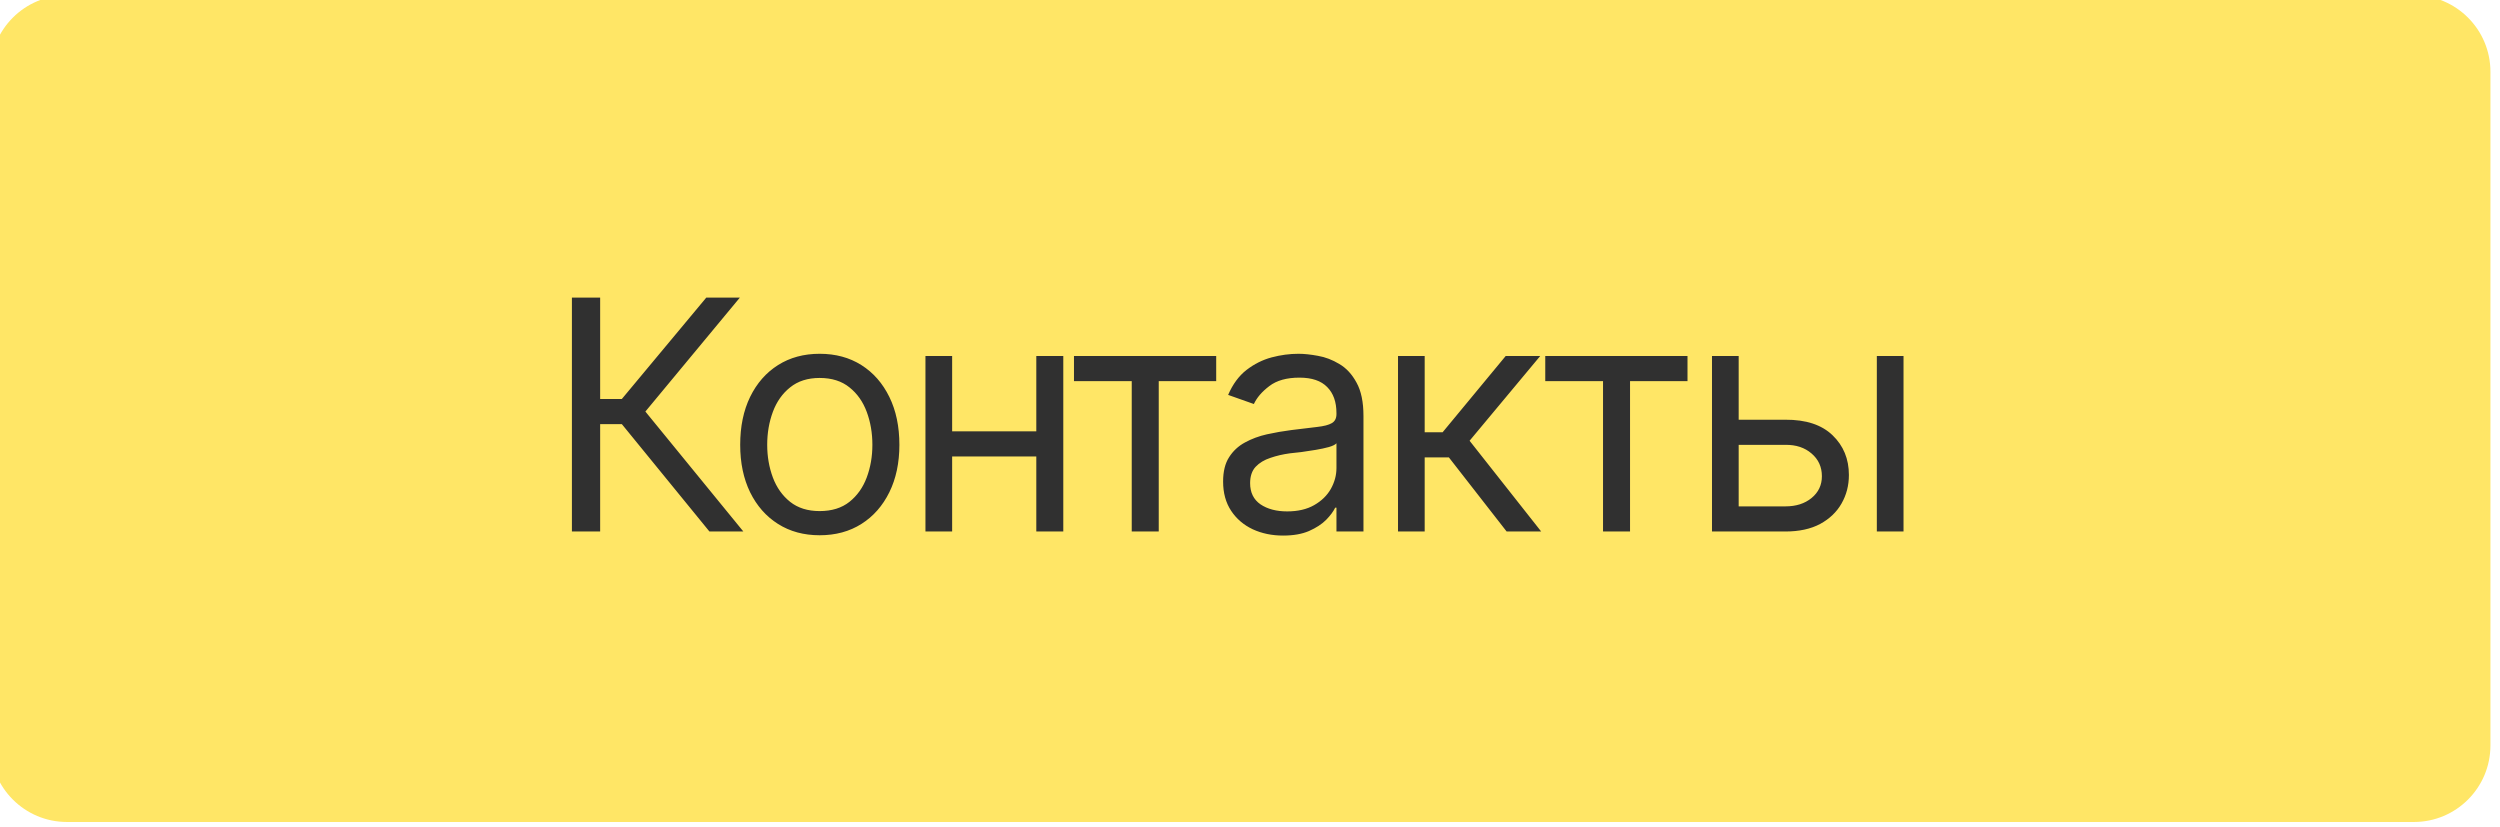 <?xml version="1.0" encoding="UTF-8"?> <svg xmlns="http://www.w3.org/2000/svg" width="127" height="42" viewBox="0 0 127 42" fill="none"><g filter="url(#filter0_ii_103_7)"><path d="M0 3.889C0 1.741 1.741 0 3.889 0H123.111C125.259 0 127 1.741 127 3.889V38.111C127 40.259 125.259 42 123.111 42H3.889C1.741 42 0 40.259 0 38.111V3.889Z" fill="#FFE666"></path></g><path d="M36.039 27L31.589 21.545H30.488V27H29.053V15.117H30.488V20.269H31.589L35.88 15.117H37.586L32.785 20.907L37.762 27H36.039ZM41.638 27.191C40.835 27.191 40.13 27 39.524 26.617C38.918 26.234 38.445 25.697 38.105 25.006C37.77 24.315 37.602 23.512 37.602 22.598C37.602 21.667 37.77 20.856 38.105 20.165C38.445 19.469 38.918 18.929 39.524 18.546C40.13 18.163 40.835 17.972 41.638 17.972C42.446 17.972 43.153 18.163 43.759 18.546C44.365 18.929 44.838 19.469 45.179 20.165C45.519 20.856 45.689 21.667 45.689 22.598C45.689 23.512 45.519 24.315 45.179 25.006C44.838 25.697 44.365 26.234 43.759 26.617C43.153 27 42.446 27.191 41.638 27.191ZM41.638 25.963C42.254 25.963 42.76 25.806 43.153 25.493C43.546 25.179 43.839 24.767 44.03 24.256C44.222 23.741 44.317 23.188 44.317 22.598C44.317 21.997 44.222 21.439 44.03 20.923C43.839 20.407 43.546 19.992 43.153 19.679C42.76 19.36 42.254 19.2 41.638 19.2C41.032 19.2 40.532 19.36 40.138 19.679C39.745 19.992 39.453 20.407 39.261 20.923C39.07 21.439 38.974 21.997 38.974 22.598C38.974 23.188 39.07 23.741 39.261 24.256C39.453 24.767 39.745 25.179 40.138 25.493C40.532 25.806 41.032 25.963 41.638 25.963ZM52.963 21.912V23.188H48.05V21.912H52.963ZM48.369 18.084V27H47.013V18.084H48.369ZM54.015 18.084V27H52.644V18.084H54.015ZM54.558 19.36V18.084H61.783V19.36H58.864V27H57.492V19.36H54.558ZM65.181 27.207C64.617 27.207 64.104 27.101 63.641 26.888C63.179 26.67 62.812 26.357 62.541 25.947C62.27 25.538 62.134 25.043 62.134 24.464C62.134 23.953 62.235 23.541 62.437 23.228C62.639 22.909 62.908 22.659 63.243 22.478C63.583 22.292 63.955 22.154 64.359 22.063C64.769 21.973 65.181 21.901 65.595 21.848C66.138 21.779 66.576 21.726 66.911 21.689C67.252 21.651 67.499 21.587 67.653 21.497C67.812 21.407 67.892 21.253 67.892 21.035V20.987C67.892 20.418 67.735 19.977 67.422 19.663C67.113 19.344 66.643 19.184 66.01 19.184C65.361 19.184 64.851 19.328 64.479 19.615C64.107 19.897 63.846 20.2 63.697 20.524L62.389 20.061C62.623 19.519 62.934 19.096 63.322 18.794C63.716 18.49 64.141 18.278 64.599 18.155C65.061 18.033 65.516 17.972 65.962 17.972C66.249 17.972 66.579 18.007 66.951 18.076C67.323 18.14 67.685 18.278 68.036 18.49C68.392 18.698 68.684 19.014 68.913 19.439C69.147 19.86 69.264 20.423 69.264 21.13V27H67.892V25.788H67.829C67.738 25.979 67.584 26.186 67.366 26.41C67.148 26.628 66.858 26.817 66.497 26.976C66.14 27.13 65.702 27.207 65.181 27.207ZM65.388 25.979C65.93 25.979 66.388 25.873 66.76 25.66C67.132 25.448 67.414 25.174 67.605 24.839C67.796 24.498 67.892 24.145 67.892 23.778V22.518C67.834 22.587 67.706 22.651 67.509 22.709C67.318 22.762 67.095 22.81 66.84 22.853C66.59 22.895 66.345 22.933 66.106 22.965C65.867 22.991 65.675 23.012 65.532 23.028C65.175 23.076 64.843 23.153 64.535 23.26C64.226 23.361 63.976 23.512 63.785 23.714C63.599 23.916 63.506 24.193 63.506 24.544C63.506 25.017 63.681 25.376 64.032 25.62C64.388 25.86 64.84 25.979 65.388 25.979ZM71.019 27V18.084H72.374V21.96H73.284L76.49 18.084H78.244L74.655 22.39L78.292 27H76.537L73.603 23.236H72.374V27H71.019ZM78.499 19.36V18.084H85.725V19.36H82.806V27H81.434V19.36H78.499ZM88.149 21.322H90.701C91.744 21.316 92.541 21.579 93.094 22.111C93.647 22.643 93.924 23.315 93.924 24.129C93.924 24.661 93.799 25.144 93.549 25.58C93.304 26.011 92.942 26.357 92.464 26.617C91.986 26.872 91.398 27 90.701 27H86.969V18.084H88.325V25.724H90.701C91.239 25.724 91.68 25.583 92.025 25.301C92.376 25.014 92.552 24.645 92.552 24.193C92.552 23.72 92.376 23.334 92.025 23.036C91.68 22.739 91.239 22.592 90.701 22.598H88.149V21.322ZM95.343 27V18.084H96.699V27H95.343Z" fill="#303030"></path><defs><filter id="filter0_ii_103_7" x="-1.944" y="-1.944" width="130.403" height="45.646" filterUnits="userSpaceOnUse" color-interpolation-filters="sRGB"><feFlood flood-opacity="0" result="BackgroundImageFix"></feFlood><feBlend mode="normal" in="SourceGraphic" in2="BackgroundImageFix" result="shape"></feBlend><feColorMatrix in="SourceAlpha" type="matrix" values="0 0 0 0 0 0 0 0 0 0 0 0 0 0 0 0 0 0 127 0" result="hardAlpha"></feColorMatrix><feOffset dx="-1.944" dy="-1.944"></feOffset><feGaussianBlur stdDeviation="1.823"></feGaussianBlur><feComposite in2="hardAlpha" operator="arithmetic" k2="-1" k3="1"></feComposite><feColorMatrix type="matrix" values="0 0 0 0 1 0 0 0 0 1 0 0 0 0 1 0 0 0 0.6 0"></feColorMatrix><feBlend mode="normal" in2="shape" result="effect1_innerShadow_103_7"></feBlend><feColorMatrix in="SourceAlpha" type="matrix" values="0 0 0 0 0 0 0 0 0 0 0 0 0 0 0 0 0 0 127 0" result="hardAlpha"></feColorMatrix><feOffset dx="1.458" dy="1.701"></feOffset><feGaussianBlur stdDeviation="1.944"></feGaussianBlur><feComposite in2="hardAlpha" operator="arithmetic" k2="-1" k3="1"></feComposite><feColorMatrix type="matrix" values="0 0 0 0 1 0 0 0 0 0.795 0 0 0 0 0.269 0 0 0 1 0"></feColorMatrix><feBlend mode="normal" in2="effect1_innerShadow_103_7" result="effect2_innerShadow_103_7"></feBlend></filter></defs></svg> 